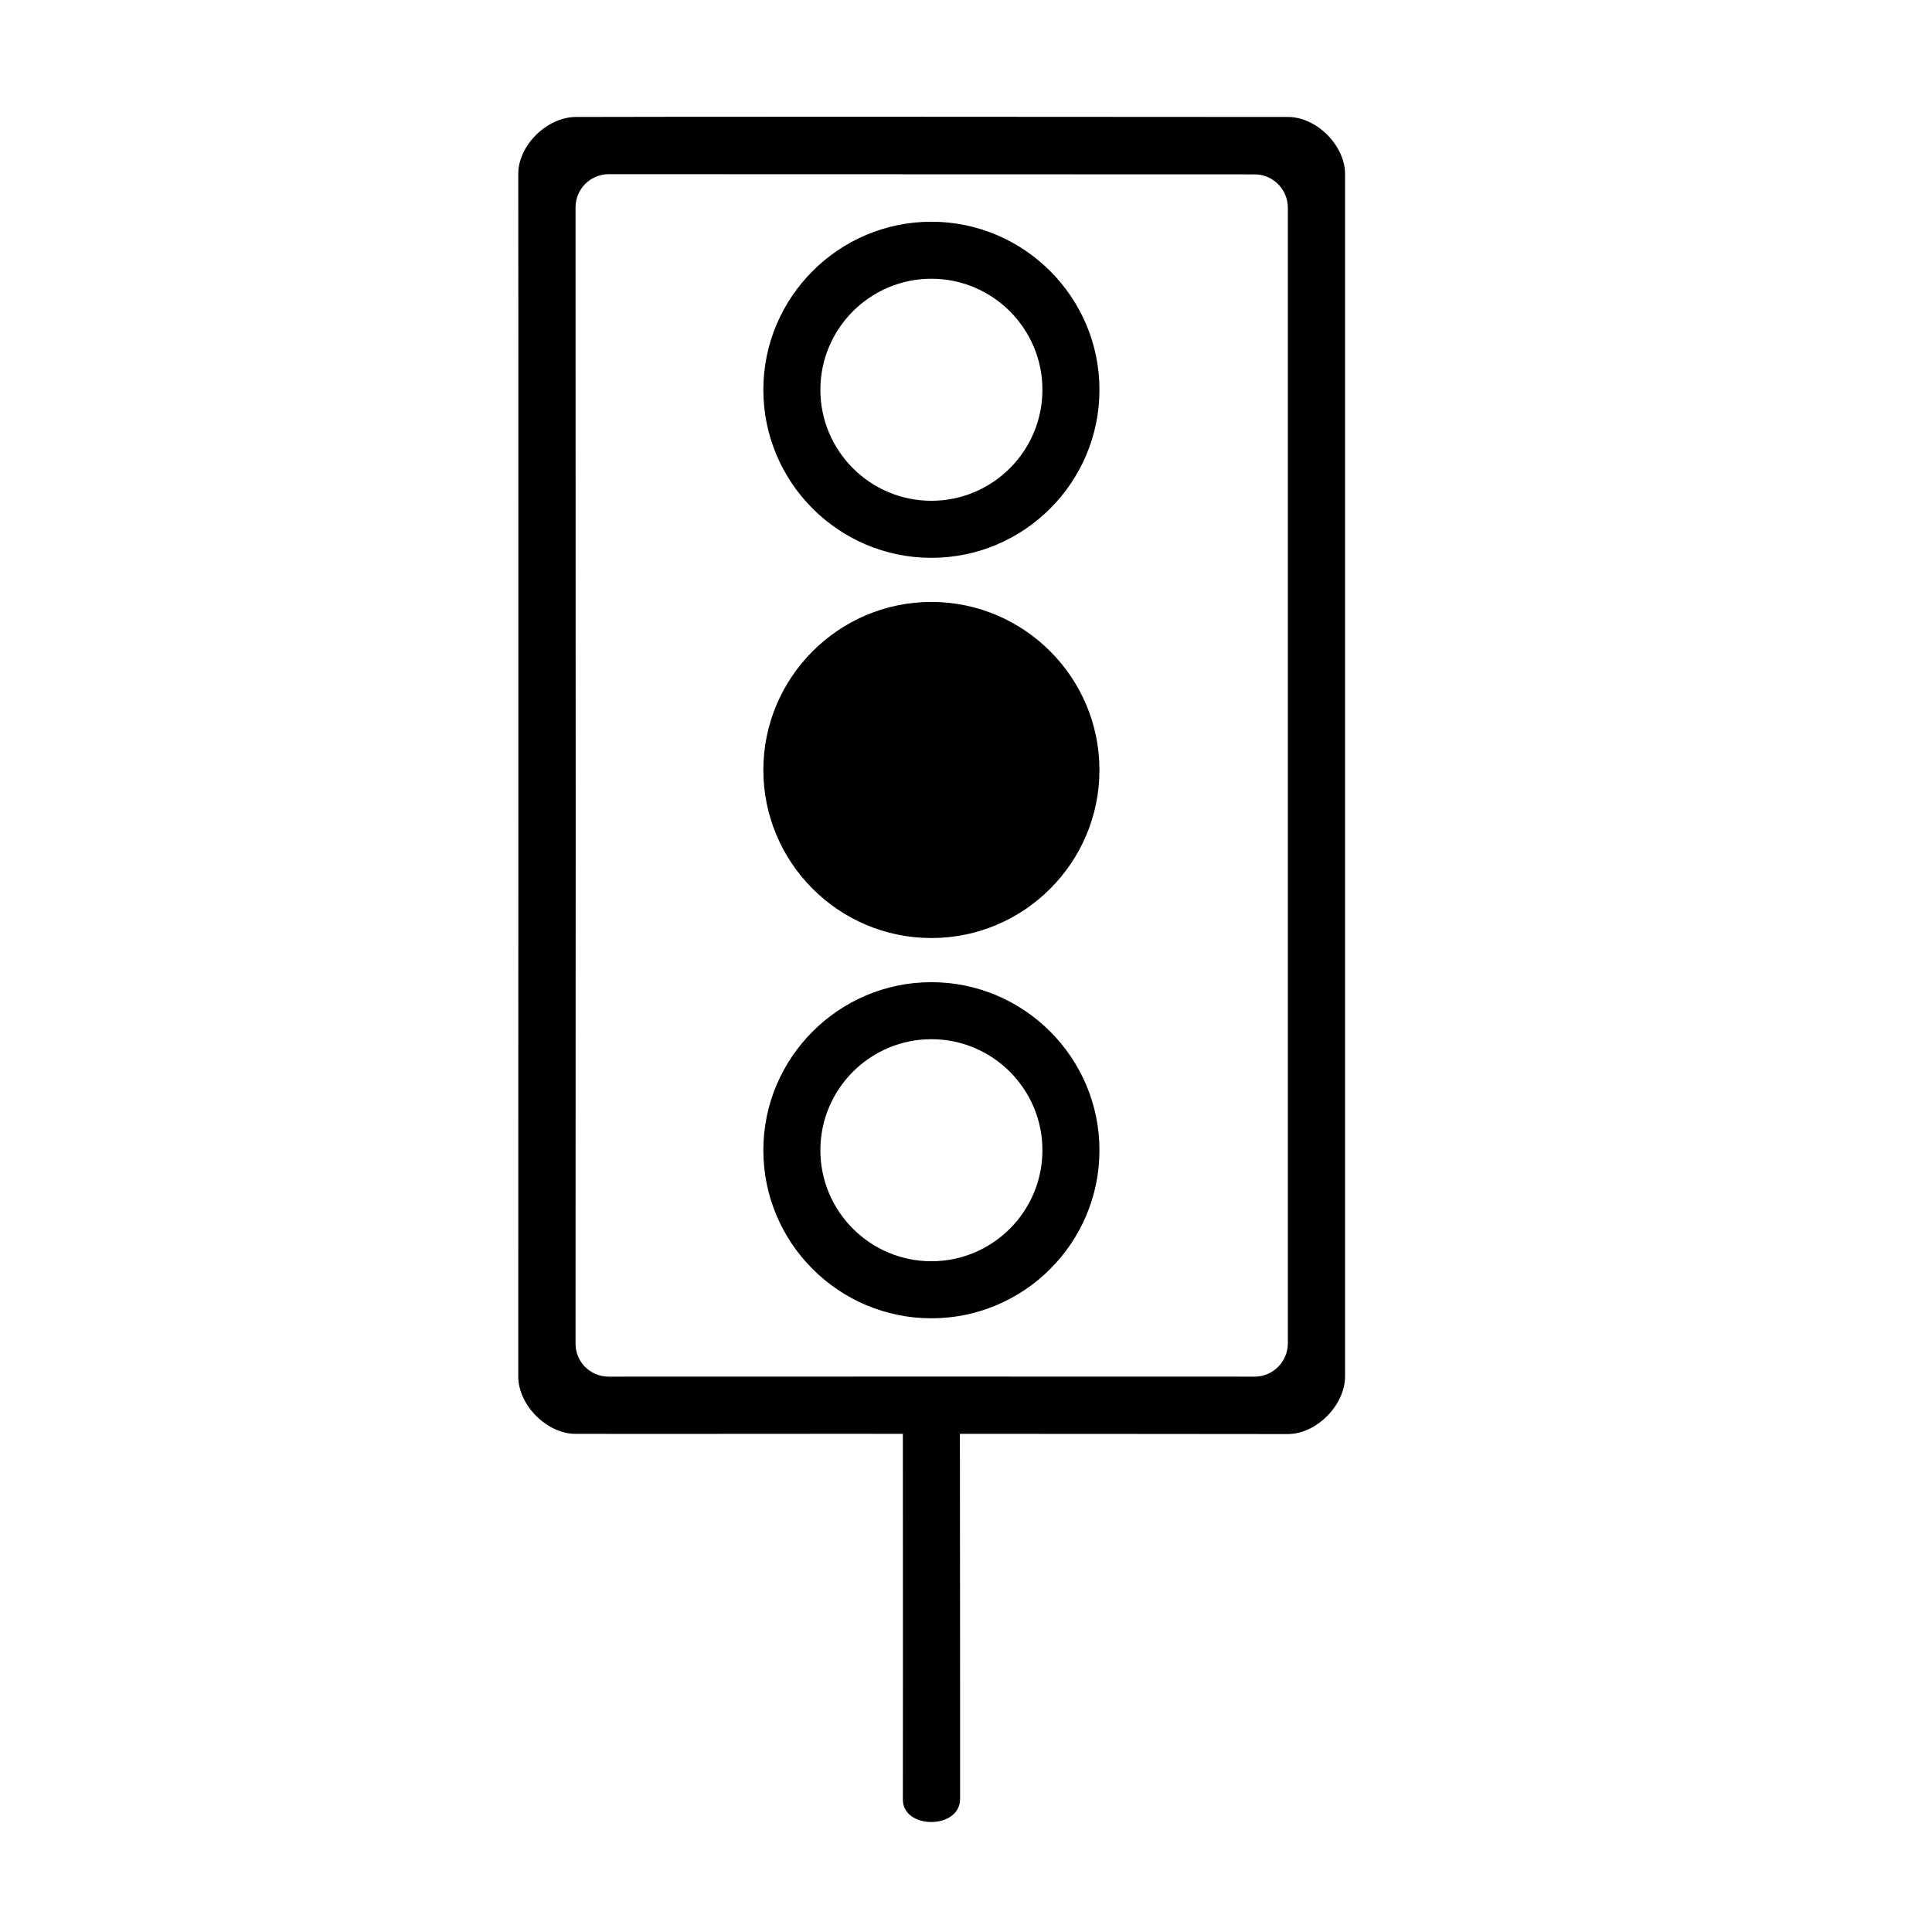 <?xml version="1.0" encoding="UTF-8"?>
<!-- Uploaded to: ICON Repo, www.iconrepo.com, Generator: ICON Repo Mixer Tools -->
<svg fill="#000000" width="800px" height="800px" version="1.1" viewBox="144 144 512 512" xmlns="http://www.w3.org/2000/svg">
 <g>
  <path d="m485.29 524.04c-31.035-0.051-81.266-0.051-86.906-0.051 0.051 18.086 0.051 95.574 0.051 96.781-0.051 8.113-15.164 8.062-15.164 0.152 0-4.18 0.051-60.711 0-96.934-7.859-0.051-66.051 0.051-86.758 0-7.559 0-15.164-7.609-15.164-15.164 0-8.516 0.051-313.22 0-318.61-0.102-7.656 7.609-15.164 15.215-15.215 15.922-0.102 146.51-0.051 188.78 0 7.559 0 15.113 7.559 15.113 15.113v318.71c-0.051 7.609-7.606 15.215-15.164 15.215zm-180.01-15.215c55.066 0 116.28-0.051 171.2 0 4.887 0 8.816-3.981 8.816-8.867v-300.88c0-4.887-3.93-8.867-8.816-8.867-33.703 0-137.69-0.051-171.14-0.051-4.887 0-8.816 3.93-8.816 8.816 0.051 81.113 0.051 257.09 0 301.03-0.051 4.887 3.879 8.816 8.766 8.816z"/>
  <path d="m390.83 291.83c-24.586 0-44.535-20-44.535-44.535s20-44.535 44.535-44.535 44.535 20 44.535 44.535c0.004 24.531-19.949 44.535-44.535 44.535zm0-73.961c-16.223 0-29.422 13.199-29.422 29.422 0 16.223 13.199 29.422 29.422 29.422s29.422-13.199 29.422-29.422c0-16.223-13.199-29.422-29.422-29.422z"/>
  <path d="m390.83 392.59c-24.586 0-44.535-20-44.535-44.535s20-44.535 44.535-44.535 44.535 20 44.535 44.535c0.004 24.531-19.949 44.535-44.535 44.535z"/>
  <path d="m390.83 493.36c-24.586 0-44.535-20-44.535-44.535 0-24.535 20-44.535 44.535-44.535s44.535 20 44.535 44.535c0.004 24.531-19.949 44.535-44.535 44.535zm0-73.961c-16.223 0-29.422 13.199-29.422 29.422s13.199 29.422 29.422 29.422 29.422-13.199 29.422-29.422-13.199-29.422-29.422-29.422z"/>
 </g>
</svg>